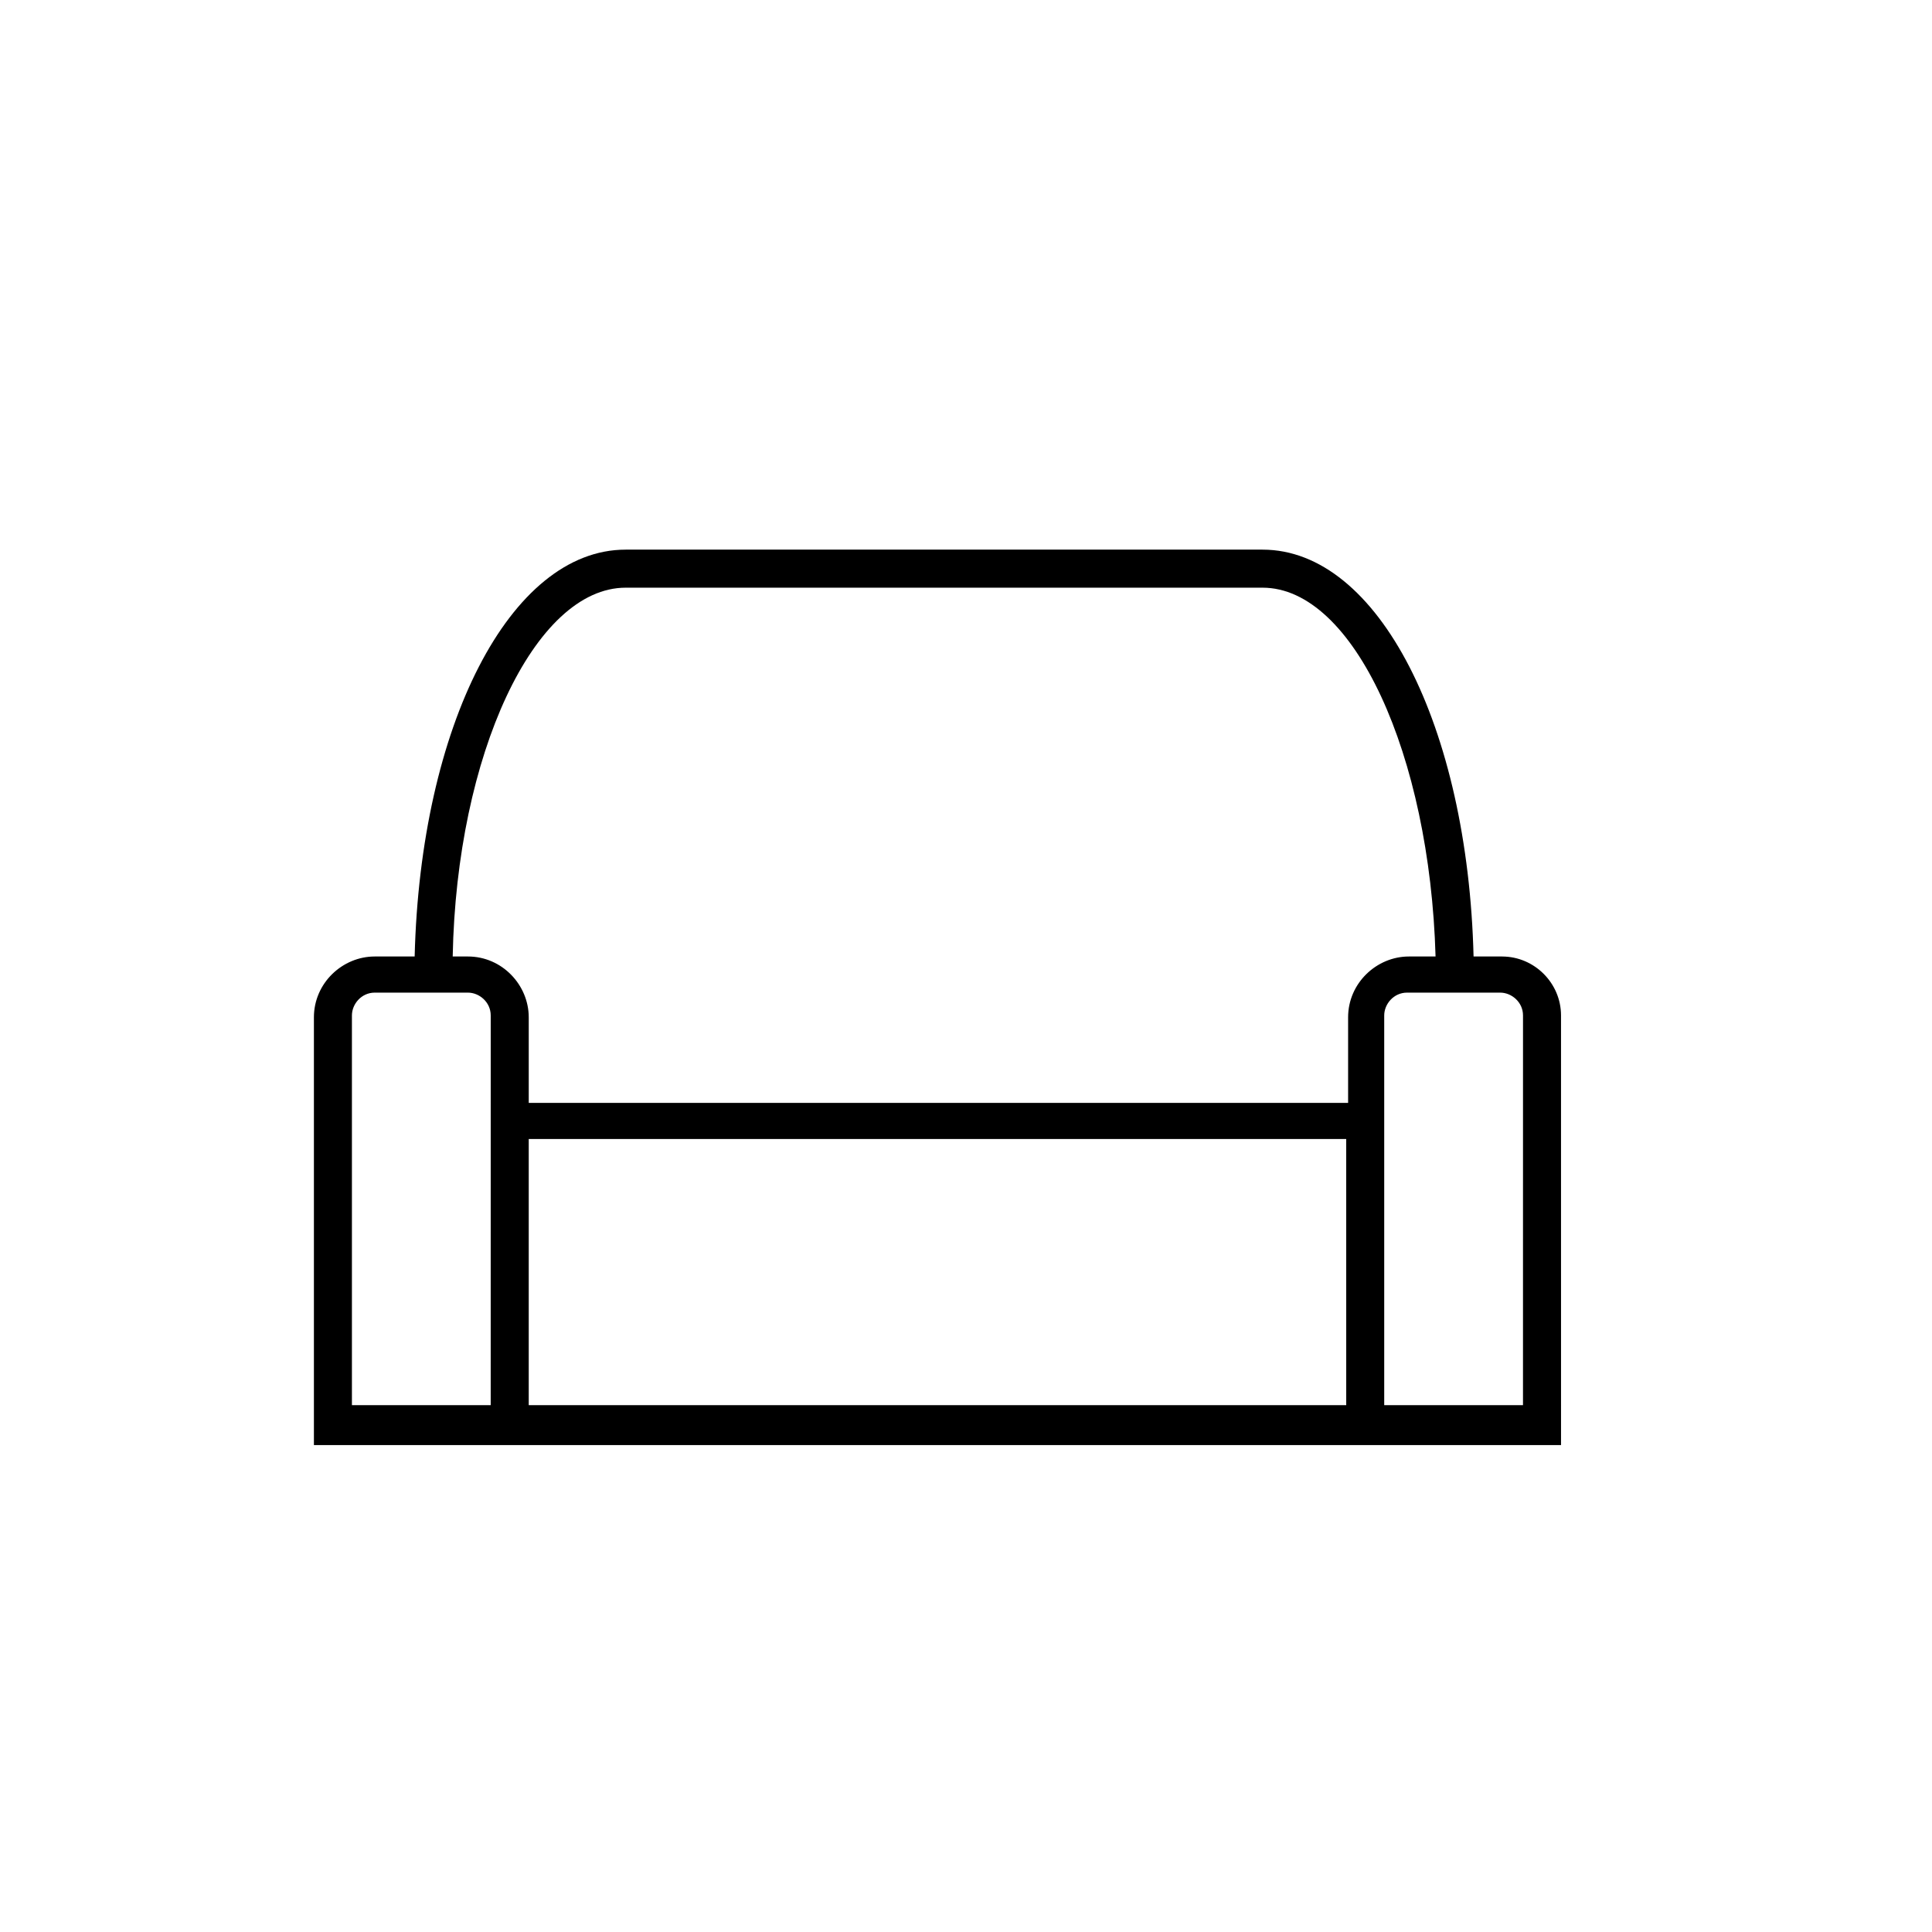 <?xml version="1.0" encoding="UTF-8"?>
<!-- The Best Svg Icon site in the world: iconSvg.co, Visit us! https://iconsvg.co -->
<svg fill="#000000" width="800px" height="800px" version="1.1" viewBox="144 144 512 512" xmlns="http://www.w3.org/2000/svg">
 <path d="m542.07 397.48h-7.559c-1.512-60.961-25.191-107.82-55.922-107.82h-168.78c-30.73 0-54.41 46.855-55.922 107.82h-10.578c-8.566 0-16.121 7.055-16.121 16.121v113.36h330.5l-0.004-113.86c0-8.566-7.055-15.617-15.617-15.617zm-232.26-97.738h168.78c24.184 0 44.336 44.336 45.848 97.738h-7.055c-8.566 0-16.121 7.055-16.121 16.121v22.672h-217.14v-22.672c0-8.566-7.055-16.121-16.121-16.121h-4.031c1.008-53.406 21.664-97.738 45.848-97.738zm-35.77 216.64h-36.777v-103.28c0-3.023 2.519-6.047 6.047-6.047h24.688c3.023 0 6.047 2.519 6.047 6.047v22.672zm227.22 0h-217.14v-70.535h216.64l0.004 70.535zm46.348 0h-36.777v-103.28c0-3.023 2.519-6.047 6.047-6.047h24.688c3.023 0 6.047 2.519 6.047 6.047z"/>
</svg>